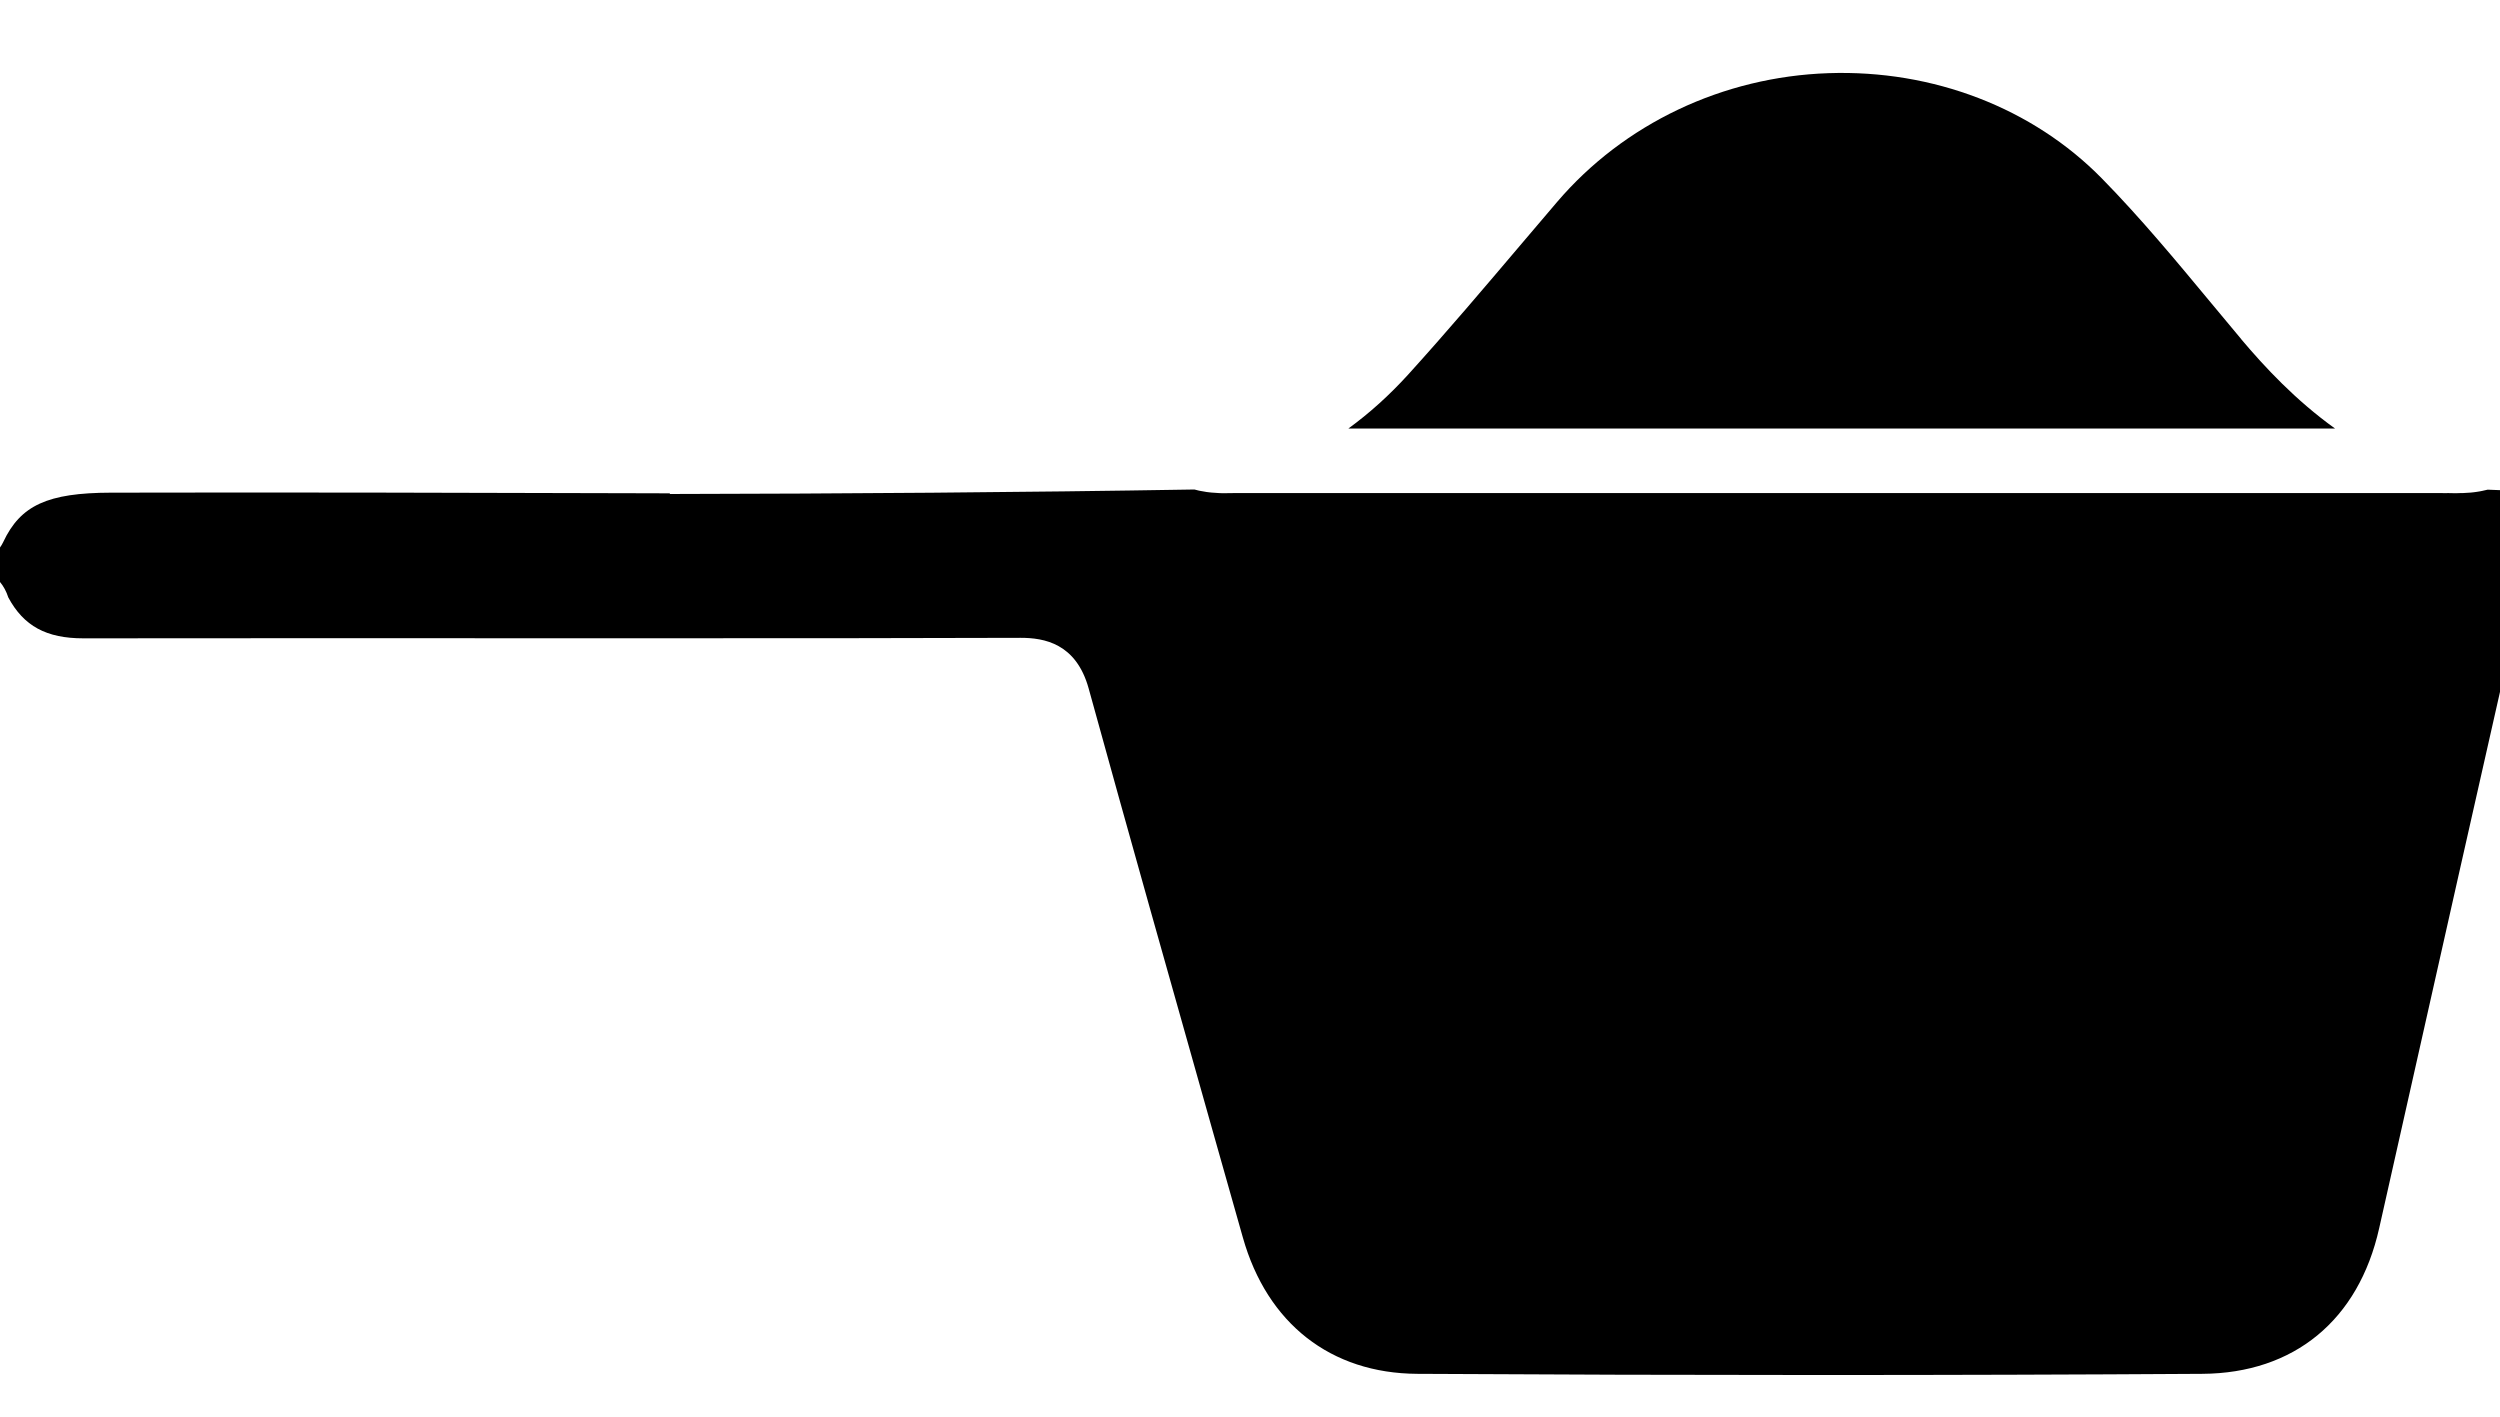 <svg width="30" height="17" viewBox="0 0 30 17" fill="none" xmlns="http://www.w3.org/2000/svg">
<g id="Layer_1" clip-path="url(#clip0_6134_6453)">
<path id="Vector" d="M26.896 4.071C26.775 3.927 26.655 3.783 26.536 3.639C26.118 3.135 25.686 2.614 25.224 2.143C24.394 1.296 23.197 0.835 21.942 0.878C20.673 0.921 19.486 1.485 18.684 2.425C18.543 2.589 18.403 2.755 18.263 2.92C17.821 3.441 17.365 3.98 16.896 4.497C16.672 4.743 16.434 4.958 16.181 5.142C20.127 5.142 24.073 5.142 28.02 5.142C27.546 4.802 27.177 4.405 26.895 4.071L26.896 4.071Z" fill="black"/>
<path id="Vector_2" d="M29.852 5.876C29.829 5.882 29.807 5.887 29.785 5.891C29.776 5.893 29.768 5.894 29.76 5.896C29.745 5.898 29.731 5.901 29.716 5.903C29.706 5.904 29.696 5.905 29.686 5.907C29.673 5.908 29.662 5.909 29.65 5.911C29.639 5.911 29.628 5.912 29.617 5.913C29.606 5.914 29.596 5.914 29.585 5.915C29.574 5.915 29.563 5.916 29.552 5.917C29.542 5.917 29.532 5.917 29.522 5.917C29.511 5.918 29.5 5.918 29.49 5.918H29.432C29.413 5.918 29.395 5.918 29.378 5.917C29.352 5.917 29.326 5.919 29.302 5.917C24.498 5.917 19.695 5.917 14.891 5.917C14.864 5.917 14.837 5.917 14.809 5.917C14.783 5.918 14.754 5.918 14.726 5.918H14.683C14.674 5.918 14.665 5.918 14.656 5.918C14.647 5.917 14.637 5.917 14.628 5.917C14.618 5.916 14.608 5.916 14.599 5.915C14.589 5.915 14.58 5.914 14.571 5.913C14.56 5.913 14.55 5.912 14.54 5.911C14.53 5.91 14.521 5.909 14.512 5.908C14.5 5.907 14.49 5.905 14.479 5.904C14.469 5.902 14.46 5.901 14.451 5.899C14.439 5.898 14.428 5.896 14.416 5.893C14.407 5.892 14.398 5.889 14.389 5.888C14.377 5.885 14.365 5.882 14.353 5.879C14.346 5.877 14.34 5.876 14.333 5.874C12.243 5.909 10.135 5.924 8.038 5.928V5.92C7.93 5.92 7.821 5.92 7.713 5.919C5.621 5.913 3.457 5.907 1.329 5.912C0.572 5.914 0.246 6.063 0.039 6.504C0.028 6.528 0.015 6.549 0 6.57V6.984C0.042 7.034 0.076 7.096 0.1 7.17C0.285 7.513 0.556 7.66 1 7.66H1.003C2.848 7.658 4.723 7.658 6.537 7.659C7.037 7.659 7.537 7.659 8.038 7.659C9.438 7.66 10.847 7.658 12.243 7.654H12.248C12.528 7.654 12.914 7.719 13.064 8.262C13.549 10.022 14.054 11.807 14.542 13.535C14.666 13.973 14.79 14.411 14.914 14.849C15.206 15.883 15.969 16.48 17.007 16.486C20.258 16.505 23.427 16.505 26.428 16.486C27.529 16.479 28.303 15.842 28.55 14.739C29.2 11.843 29.844 8.988 30.463 6.253C30.466 6.242 30.469 6.22 30.471 6.198C30.481 6.123 30.494 6.016 30.548 5.904L29.852 5.876Z" fill="black"/>
</g>
<defs>
<clipPath id="clip0_6134_6453">
<rect width="30.548" height="15.625" fill="white" transform="translate(0 0.875)"/>
</clipPath>
</defs>
</svg>
